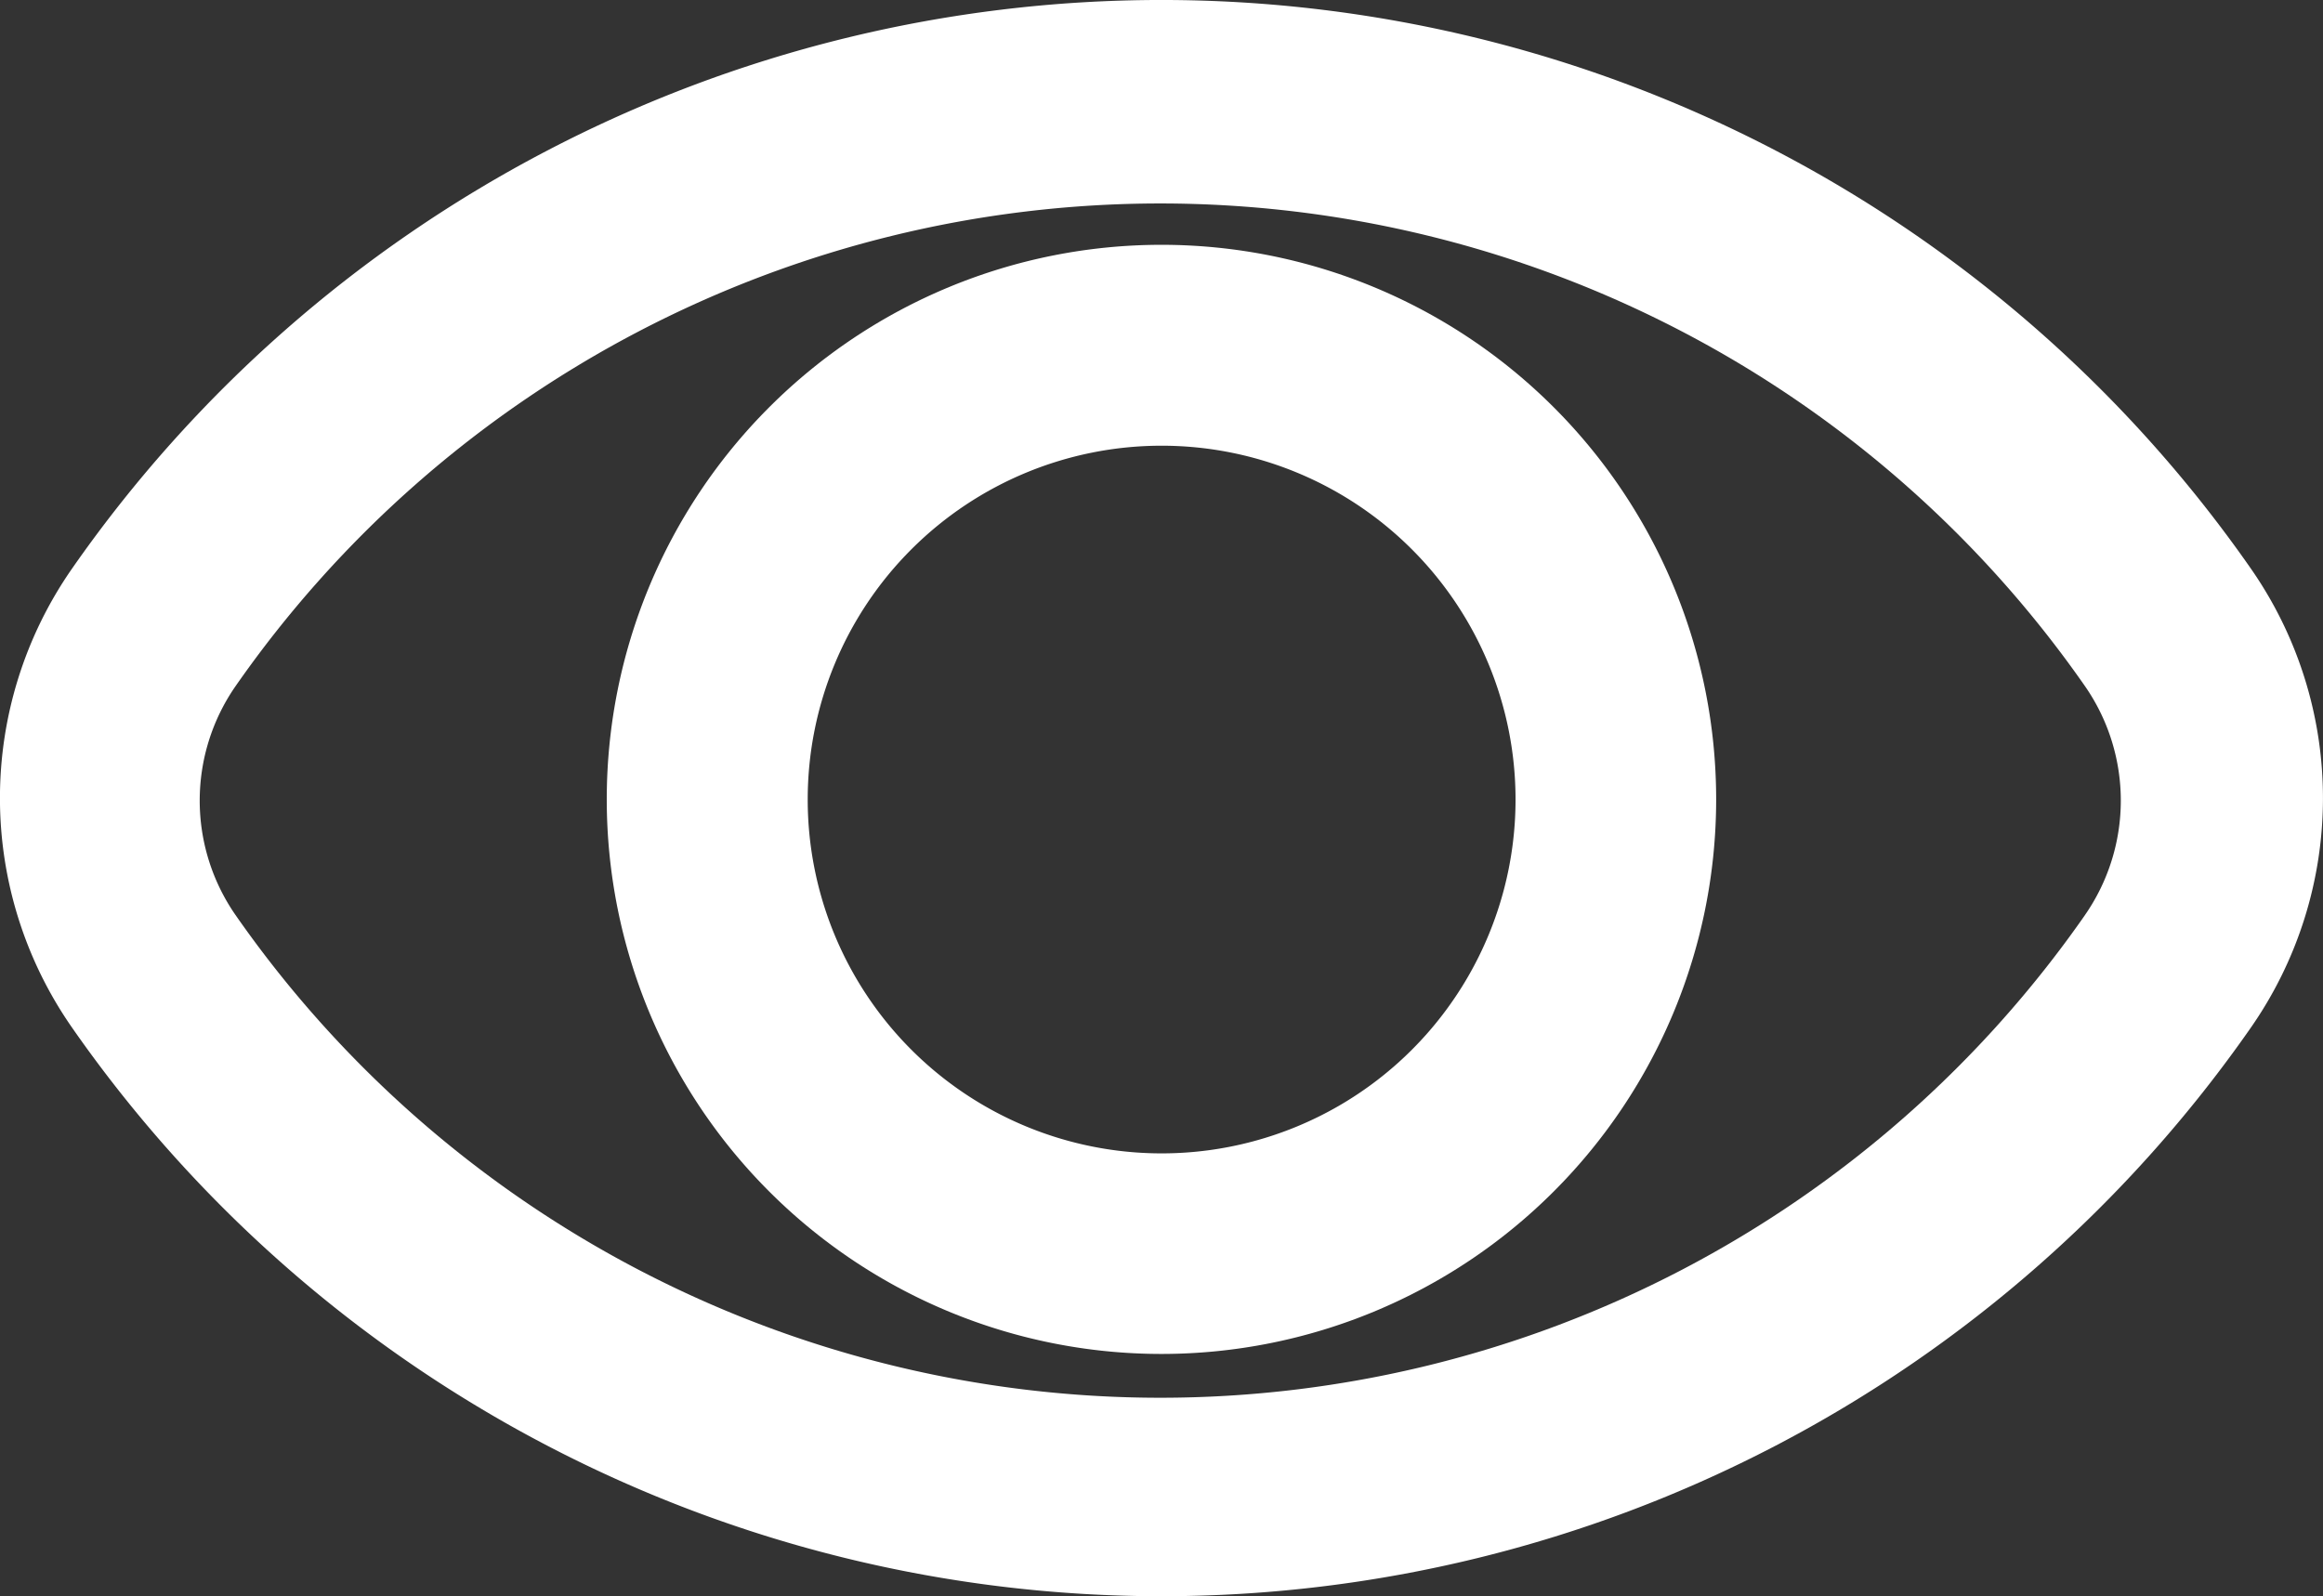 <svg xmlns="http://www.w3.org/2000/svg" viewBox="0 0 27.351 18.798"><rect x="0" y="0" width="27.351" height="18.798" fill="#333333" stroke="none"/><defs><style>.a{fill:#fff;}</style></defs><g transform="translate(-3.726 -18.146)"><path class="a" d="M30.227,24.841a15.633,15.633,0,0,0-25.652,0,4.728,4.728,0,0,0,0,5.408,15.633,15.633,0,0,0,25.652,0A4.728,4.728,0,0,0,30.227,24.841Zm-1.95,4.078a13.269,13.269,0,0,1-21.78,0,2.364,2.364,0,0,1,0-2.689h0a13.269,13.269,0,0,1,21.78,0A2.364,2.364,0,0,1,28.276,28.92Z" transform="translate(0)"/><path class="a" d="M34.431,27.9a6.531,6.531,0,1,0,6.531,6.531A6.531,6.531,0,0,0,34.431,27.9Zm0,10.7A4.167,4.167,0,1,1,38.6,34.431,4.167,4.167,0,0,1,34.431,38.6Z" transform="translate(-17.03 -6.871)"/></g></svg>